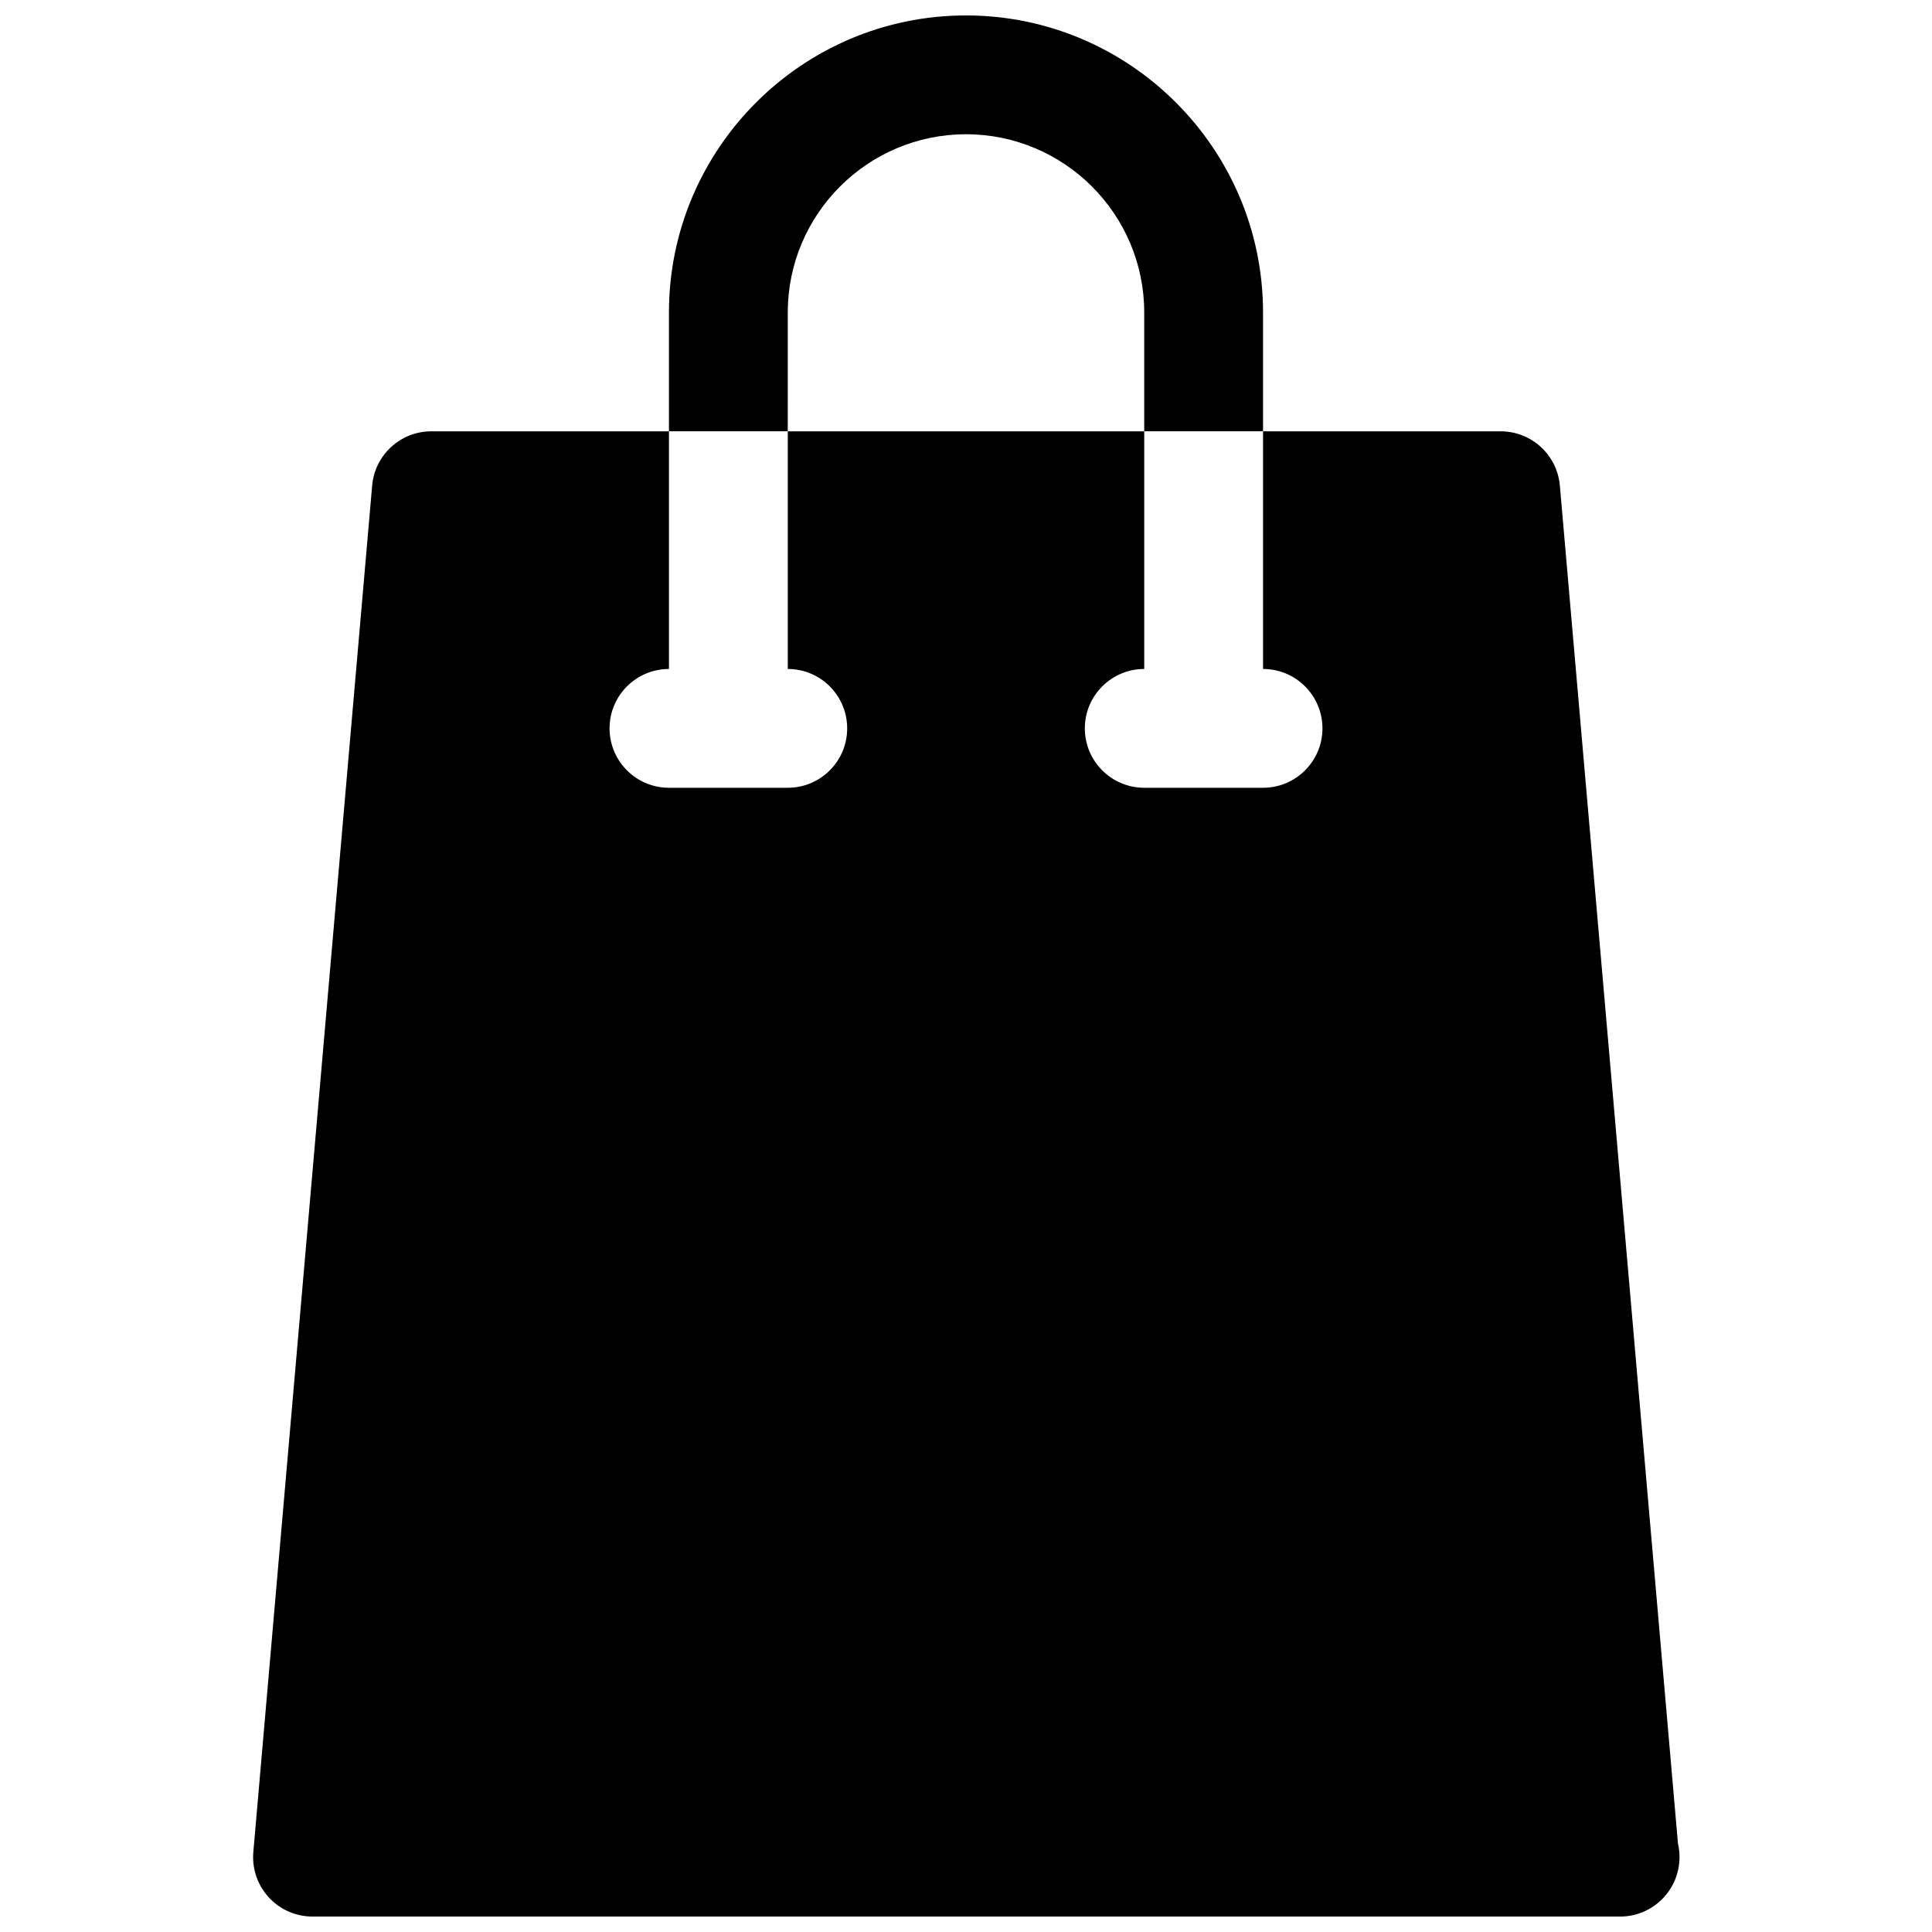 <?xml version="1.0" encoding="UTF-8"?>
<!-- Uploaded to: ICON Repo, www.iconrepo.com, Generator: ICON Repo Mixer Tools -->
<svg width="800px" height="800px" version="1.1" viewBox="144 144 512 512" xmlns="http://www.w3.org/2000/svg">
 <defs>
  <clipPath id="b">
   <path d="m211 258h379v393.9h-379z"/>
  </clipPath>
  <clipPath id="a">
   <path d="m321 148.09h158v110.91h-158z"/>
  </clipPath>
 </defs>
 <g>
  <g clip-path="url(#b)">
   <path d="m588.68 632.58-31.301-359.89c-0.707-8.141-7.516-14.383-15.68-14.383h-62.977v62.977c8.691 0 15.742 7.055 15.742 15.742 0 8.691-7.055 15.742-15.742 15.742h-31.488c-8.691 0-15.742-7.055-15.742-15.742 0-8.691 7.055-15.742 15.742-15.742v-62.977h-94.465v62.977c8.691 0 15.742 7.055 15.742 15.742 0 8.691-7.055 15.742-15.742 15.742h-31.488c-8.691 0-15.742-7.055-15.742-15.742 0-8.691 7.055-15.742 15.742-15.742v-62.977h-62.977c-8.164 0-14.973 6.242-15.68 14.383l-31.488 362.11c-0.387 4.402 1.102 8.754 4.078 12.004 2.977 3.254 7.188 5.102 11.602 5.102h346.37 0.156c8.699 0 15.742-7.055 15.742-15.742 0.008-1.238-0.137-2.434-0.402-3.582z"/>
  </g>
  <g clip-path="url(#a)">
   <path d="m352.77 226.81c0-26.047 21.184-47.23 47.23-47.23s47.23 21.184 47.23 47.23v31.488h31.488v-31.488c0-43.406-35.312-78.719-78.719-78.719-43.402 0-78.719 35.312-78.719 78.719v31.488h31.488z"/>
  </g>
 </g>
</svg>